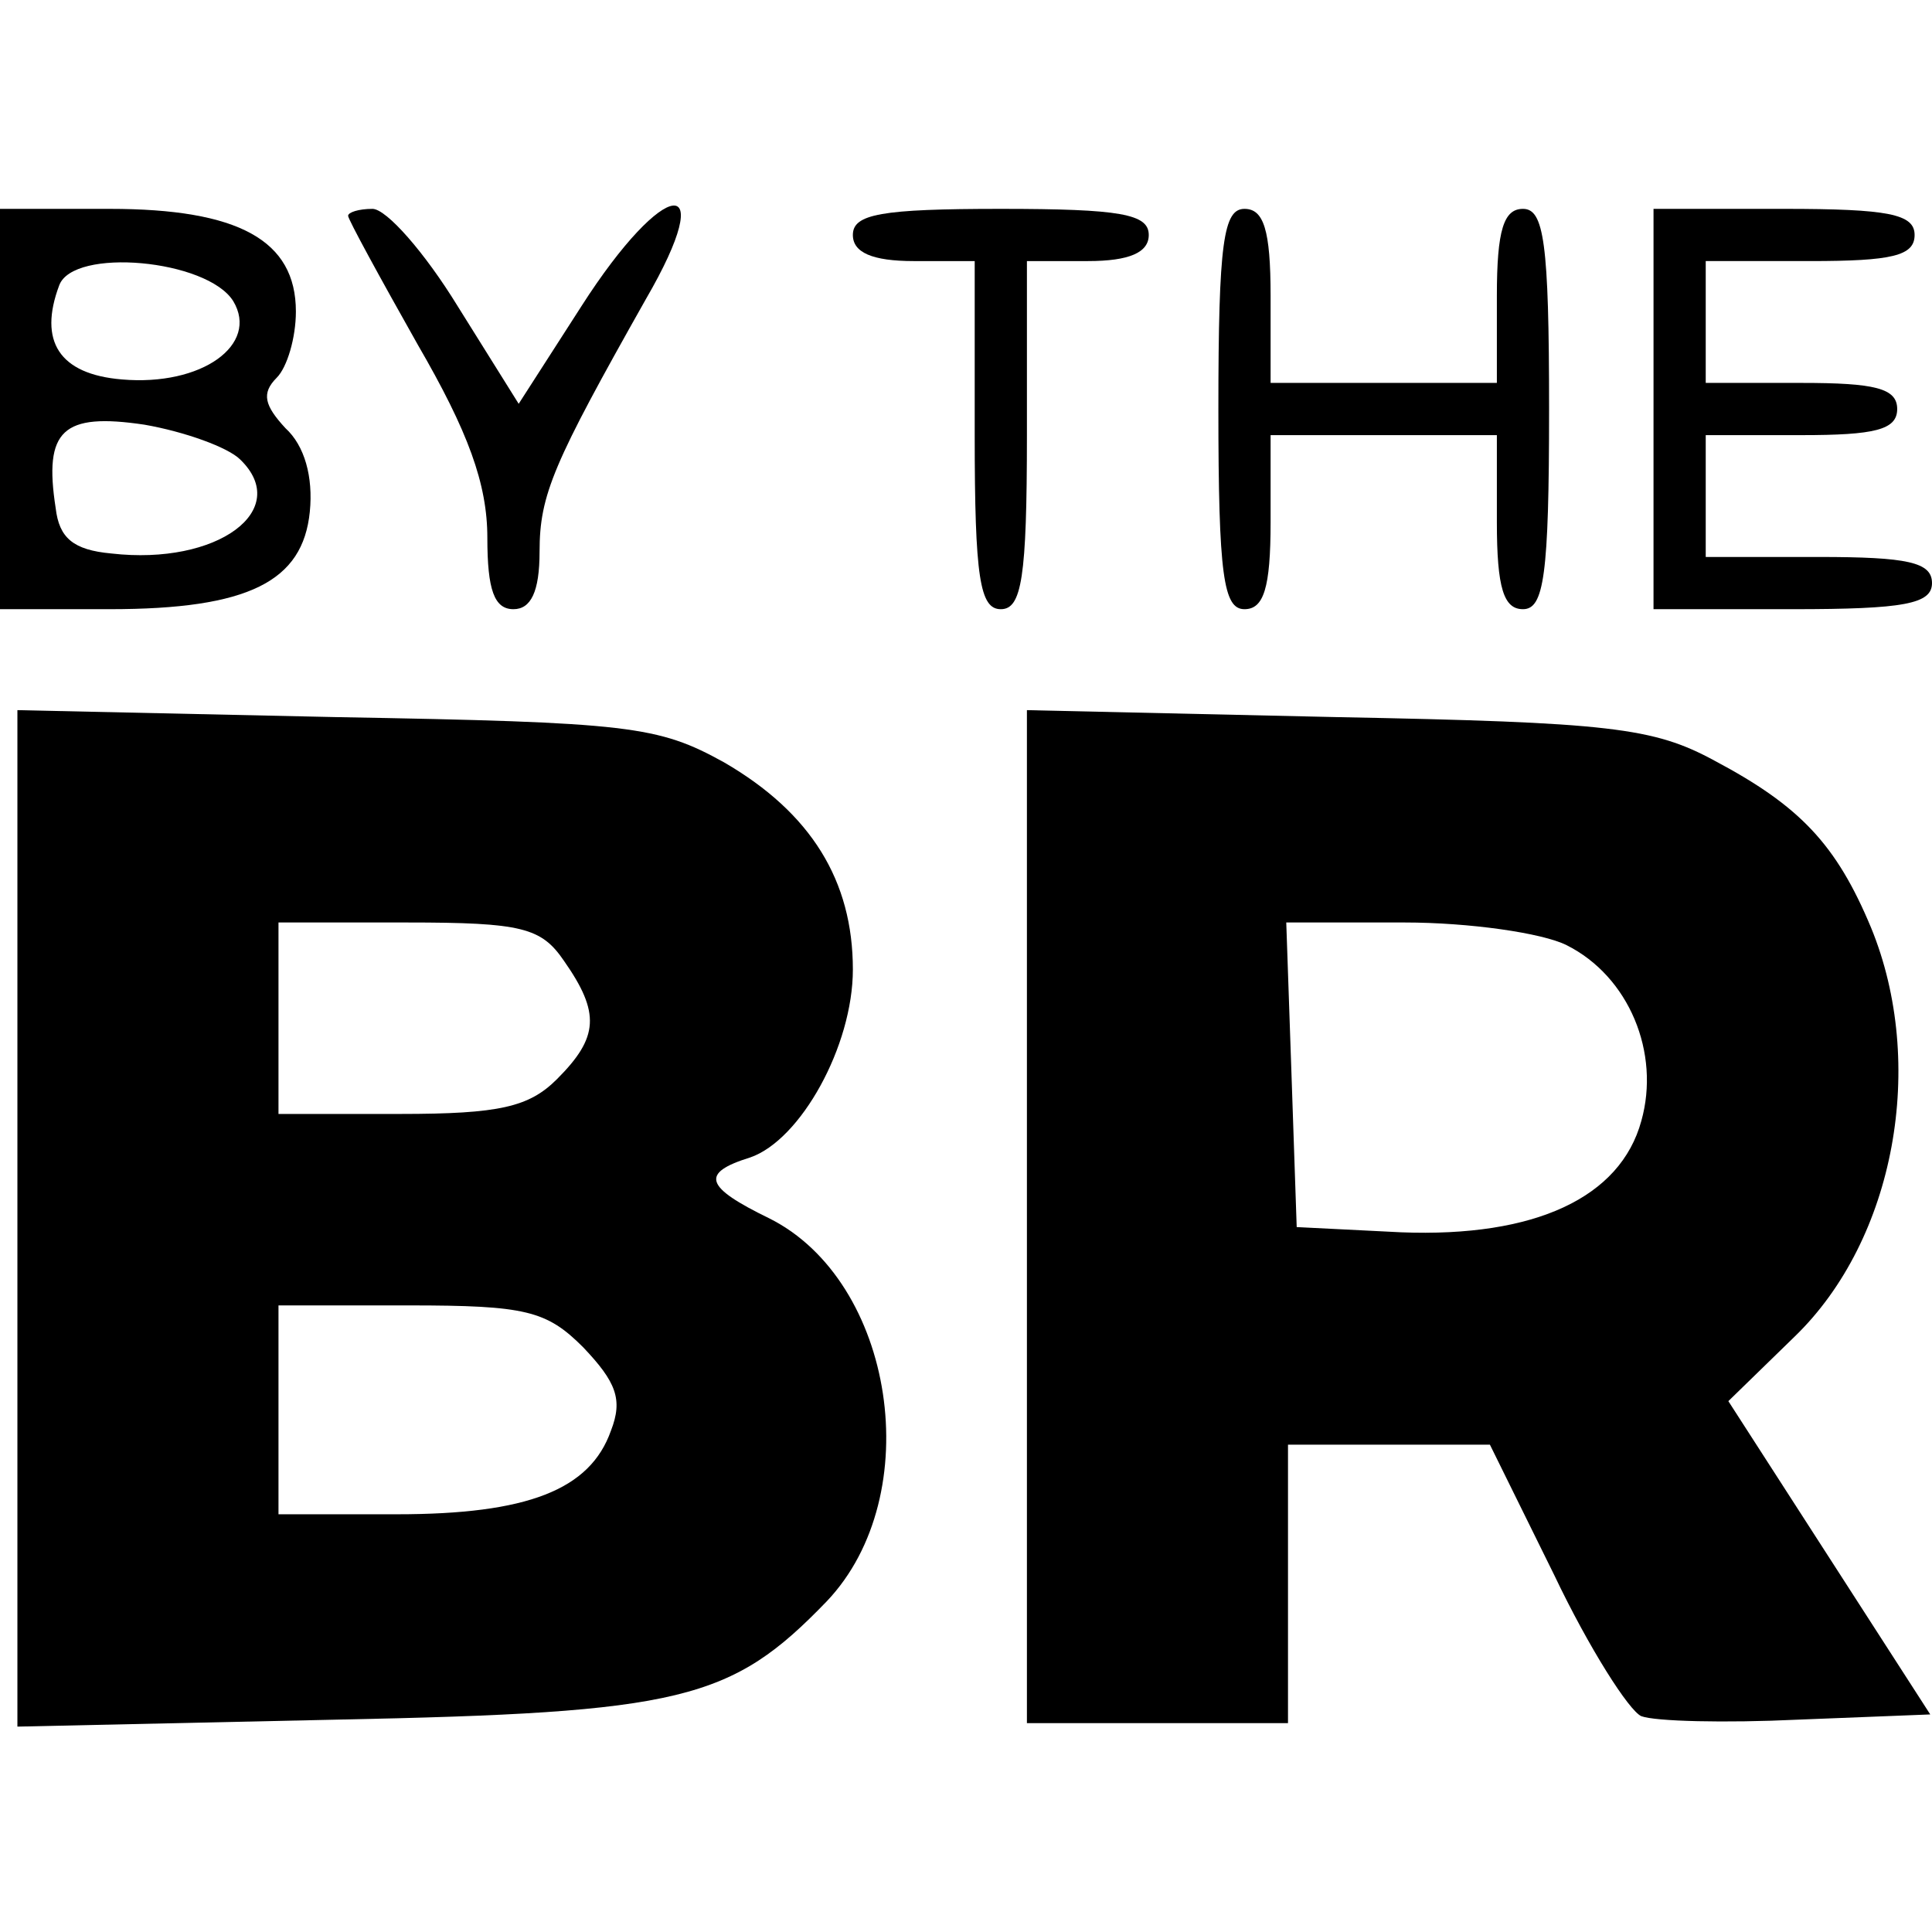 <?xml version="1.0" standalone="no"?>
<!DOCTYPE svg PUBLIC "-//W3C//DTD SVG 20010904//EN"
 "http://www.w3.org/TR/2001/REC-SVG-20010904/DTD/svg10.dtd">
<svg version="1.0" xmlns="http://www.w3.org/2000/svg"
 width="111pt" height="111pt" viewBox="0 0 111 111"
 preserveAspectRatio="xMidYMid meet">
<g transform="translate(0,111) scale(0.1,-0.1)"
fill="#000000" stroke="none">
<path d="M0 875 l0 -115 63 0 c80 0 111 16 115 56 2 20 -3 38 -14 48 -12 13
-14 20 -5 29 6 6 11 23 11 38 0 41 -33 59 -107 59 l-63 0 0 -115z m134 62 c15
-25 -18 -49 -64 -45 -36 3 -48 22 -36 54 8 22 85 15 100 -9z m4 -91 c30 -29
-13 -61 -74 -54 -22 2 -30 9 -32 26 -7 45 4 55 51 48 23 -4 48 -13 55 -20z"/>
<path d="M200 986 c0 -2 18 -35 40 -74 29 -50 40 -80 40 -111 0 -30 4 -41 15
-41 10 0 15 10 15 33 0 33 8 51 61 145 43 74 11 71 -37 -4 l-36 -56 -35 56
c-19 31 -41 56 -49 56 -8 0 -14 -2 -14 -4z"/>
<path d="M490 975 c0 -10 11 -15 35 -15 l35 0 0 -100 c0 -82 3 -100 15 -100
12 0 15 18 15 100 l0 100 35 0 c24 0 35 5 35 15 0 12 -16 15 -85 15 -69 0 -85
-3 -85 -15z"/>
<path d="M700 875 c0 -96 3 -115 15 -115 11 0 15 12 15 50 l0 50 65 0 65 0 0
-50 c0 -38 4 -50 15 -50 12 0 15 19 15 115 0 96 -3 115 -15 115 -11 0 -15 -12
-15 -50 l0 -50 -65 0 -65 0 0 50 c0 38 -4 50 -15 50 -12 0 -15 -19 -15 -115z"/>
<path d="M950 875 l0 -115 80 0 c64 0 80 3 80 15 0 12 -14 15 -65 15 l-65 0 0
35 0 35 55 0 c42 0 55 3 55 15 0 12 -13 15 -55 15 l-55 0 0 35 0 35 60 0 c47
0 60 3 60 15 0 12 -15 15 -75 15 l-75 0 0 -115z"/>
<path d="M10 410 l0 -292 183 4 c199 4 227 11 282 68 58 61 39 184 -33 220
-37 18 -40 26 -11 35 29 10 59 64 59 108 0 51 -24 90 -74 119 -38 21 -54 23
-223 26 l-183 4 0 -292z m314 148 c21 -30 20 -44 -4 -68 -16 -16 -33 -20 -90
-20 l-70 0 0 55 0 55 74 0 c66 0 77 -3 90 -22z m11 -222 c19 -20 23 -30 16
-48 -12 -34 -48 -48 -123 -48 l-68 0 0 60 0 60 75 0 c67 0 79 -3 100 -24z"/>
<path d="M590 411 l0 -291 75 0 75 0 0 80 0 80 58 0 58 0 37 -75 c20 -42 43
-78 50 -81 8 -3 48 -4 90 -2 l76 3 -58 90 -58 90 38 37 c58 56 76 157 44 235
-20 48 -41 70 -90 96 -35 19 -60 22 -217 25 l-178 4 0 -291z m310 156 c36 -18
54 -62 43 -101 -12 -44 -61 -67 -138 -64 l-60 3 -3 88 -3 87 68 0 c37 0 79 -6
93 -13z"/>
</g>
</svg>
